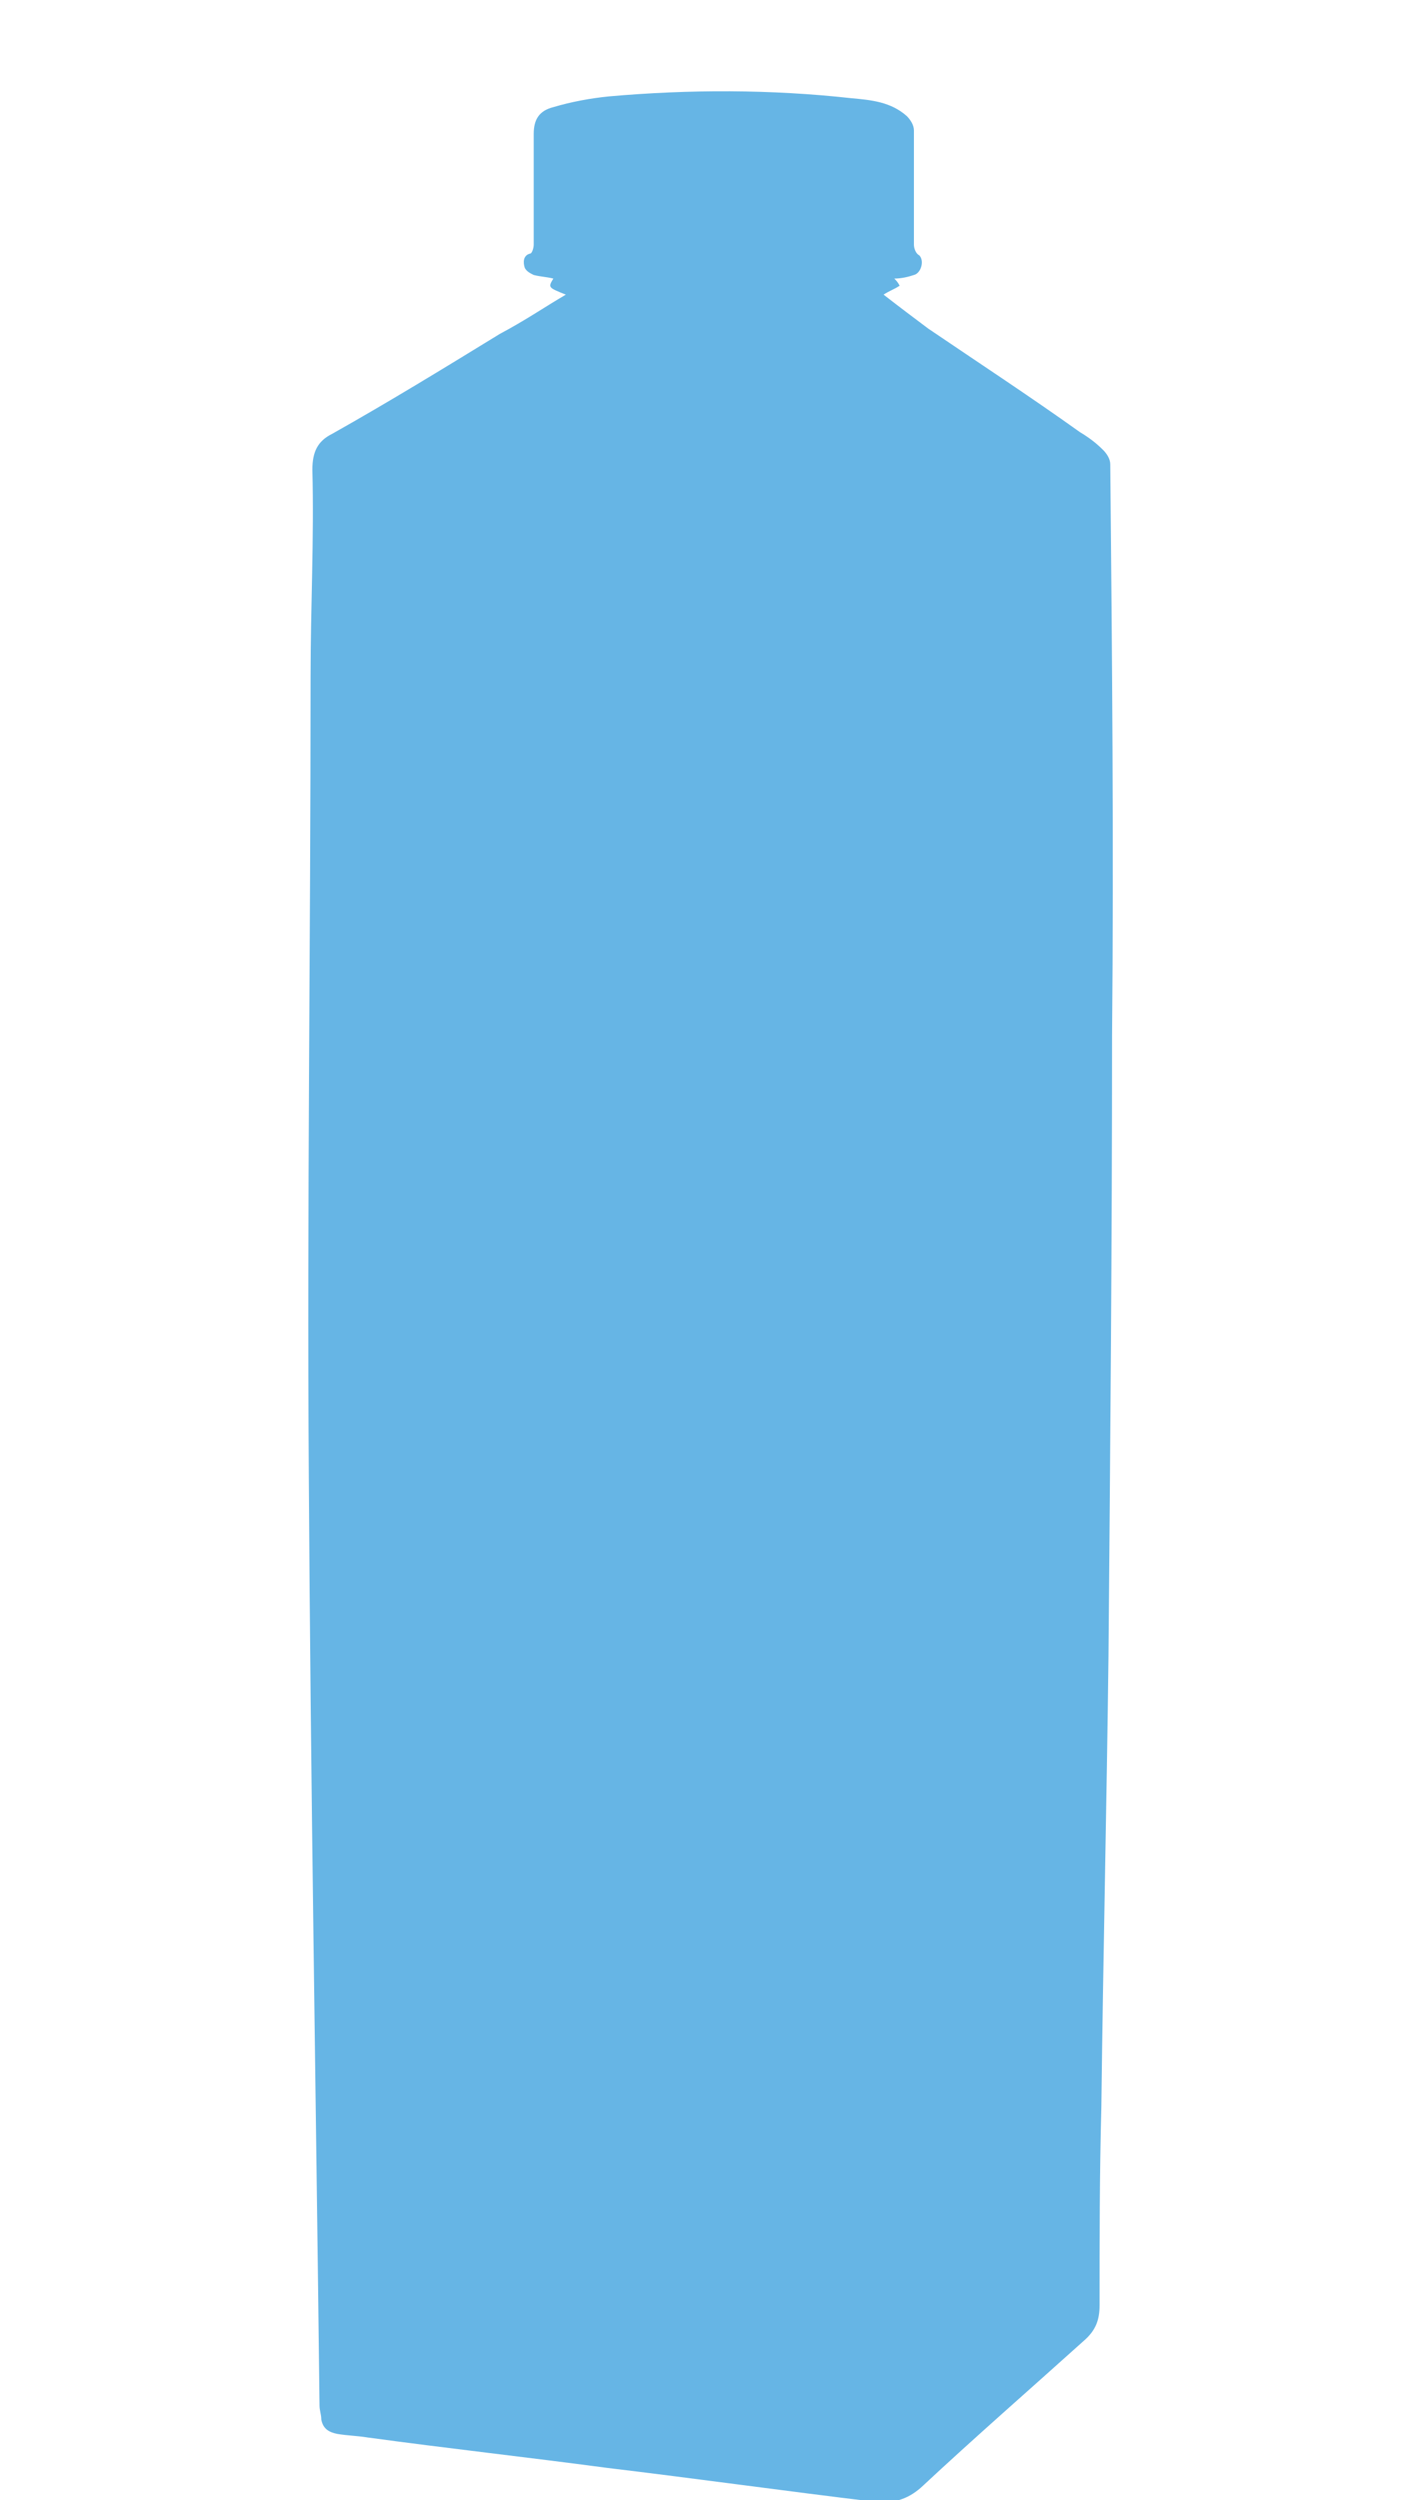 <?xml version="1.0" encoding="utf-8"?>
<!-- Generator: Adobe Illustrator 21.0.0, SVG Export Plug-In . SVG Version: 6.00 Build 0)  -->
<svg version="1.1" id="Layer_1" xmlns="http://www.w3.org/2000/svg" xmlns:xlink="http://www.w3.org/1999/xlink" x="0px" y="0px"
	 viewBox="0 0 80 140" style="enable-background:new 0 0 80 140;" xml:space="preserve">
<style type="text/css">
	.st0{fill:#66B5E5;}
</style>
<path class="st0" d="M31.7,16.5c-1-0.4-1-0.4-0.7-0.9c-0.4-0.1-0.7-0.1-1.1-0.2c-0.2-0.1-0.4-0.2-0.5-0.4c-0.1-0.3-0.1-0.7,0.3-0.8
	c0.1,0,0.2-0.3,0.2-0.5c0-2.1,0-4.1,0-6.2c0-0.8,0.3-1.3,1.1-1.5c1-0.3,2.1-0.5,3.1-0.6c4.5-0.4,9.1-0.4,13.6,0.1
	c1.1,0.1,2.2,0.2,3.1,1c0.2,0.2,0.4,0.5,0.4,0.8c0,2.1,0,4.3,0,6.4c0,0.2,0.1,0.5,0.3,0.6c0.3,0.3,0.1,1-0.3,1.1
	c-0.3,0.1-0.7,0.2-1.1,0.2c0.1,0.1,0.2,0.2,0.3,0.4c-0.3,0.2-0.6,0.3-0.9,0.5c0.9,0.7,1.7,1.3,2.5,1.9c2.8,1.9,5.7,3.8,8.5,5.8
	c0.5,0.3,0.9,0.6,1.3,1c0.2,0.2,0.4,0.5,0.4,0.8c0.1,10.7,0.2,21.3,0.1,32c0,11.6-0.1,23.1-0.2,34.7c-0.1,8.4-0.3,16.8-0.4,25.3
	c-0.1,3.7-0.1,7.4-0.1,11.1c0,0.8-0.2,1.4-0.9,2c-3,2.7-6.1,5.4-9.1,8.2c-0.8,0.7-1.6,0.9-2.6,0.8c-5-0.6-10-1.3-15-1.9
	c-4.5-0.6-9-1.1-13.4-1.7c-0.6-0.1-1.1-0.1-1.7-0.2c-0.5-0.1-0.8-0.3-0.9-0.8c0-0.3-0.1-0.5-0.1-0.8c-0.2-17.4-0.5-34.8-0.6-52.1
	c-0.1-14.9,0.1-29.8,0.1-44.7c0-3.9,0.2-7.7,0.1-11.6c0-1,0.3-1.6,1.1-2c3.2-1.8,6.3-3.7,9.4-5.6C29.5,17.9,30.5,17.2,31.7,16.5z"/>
</svg>
